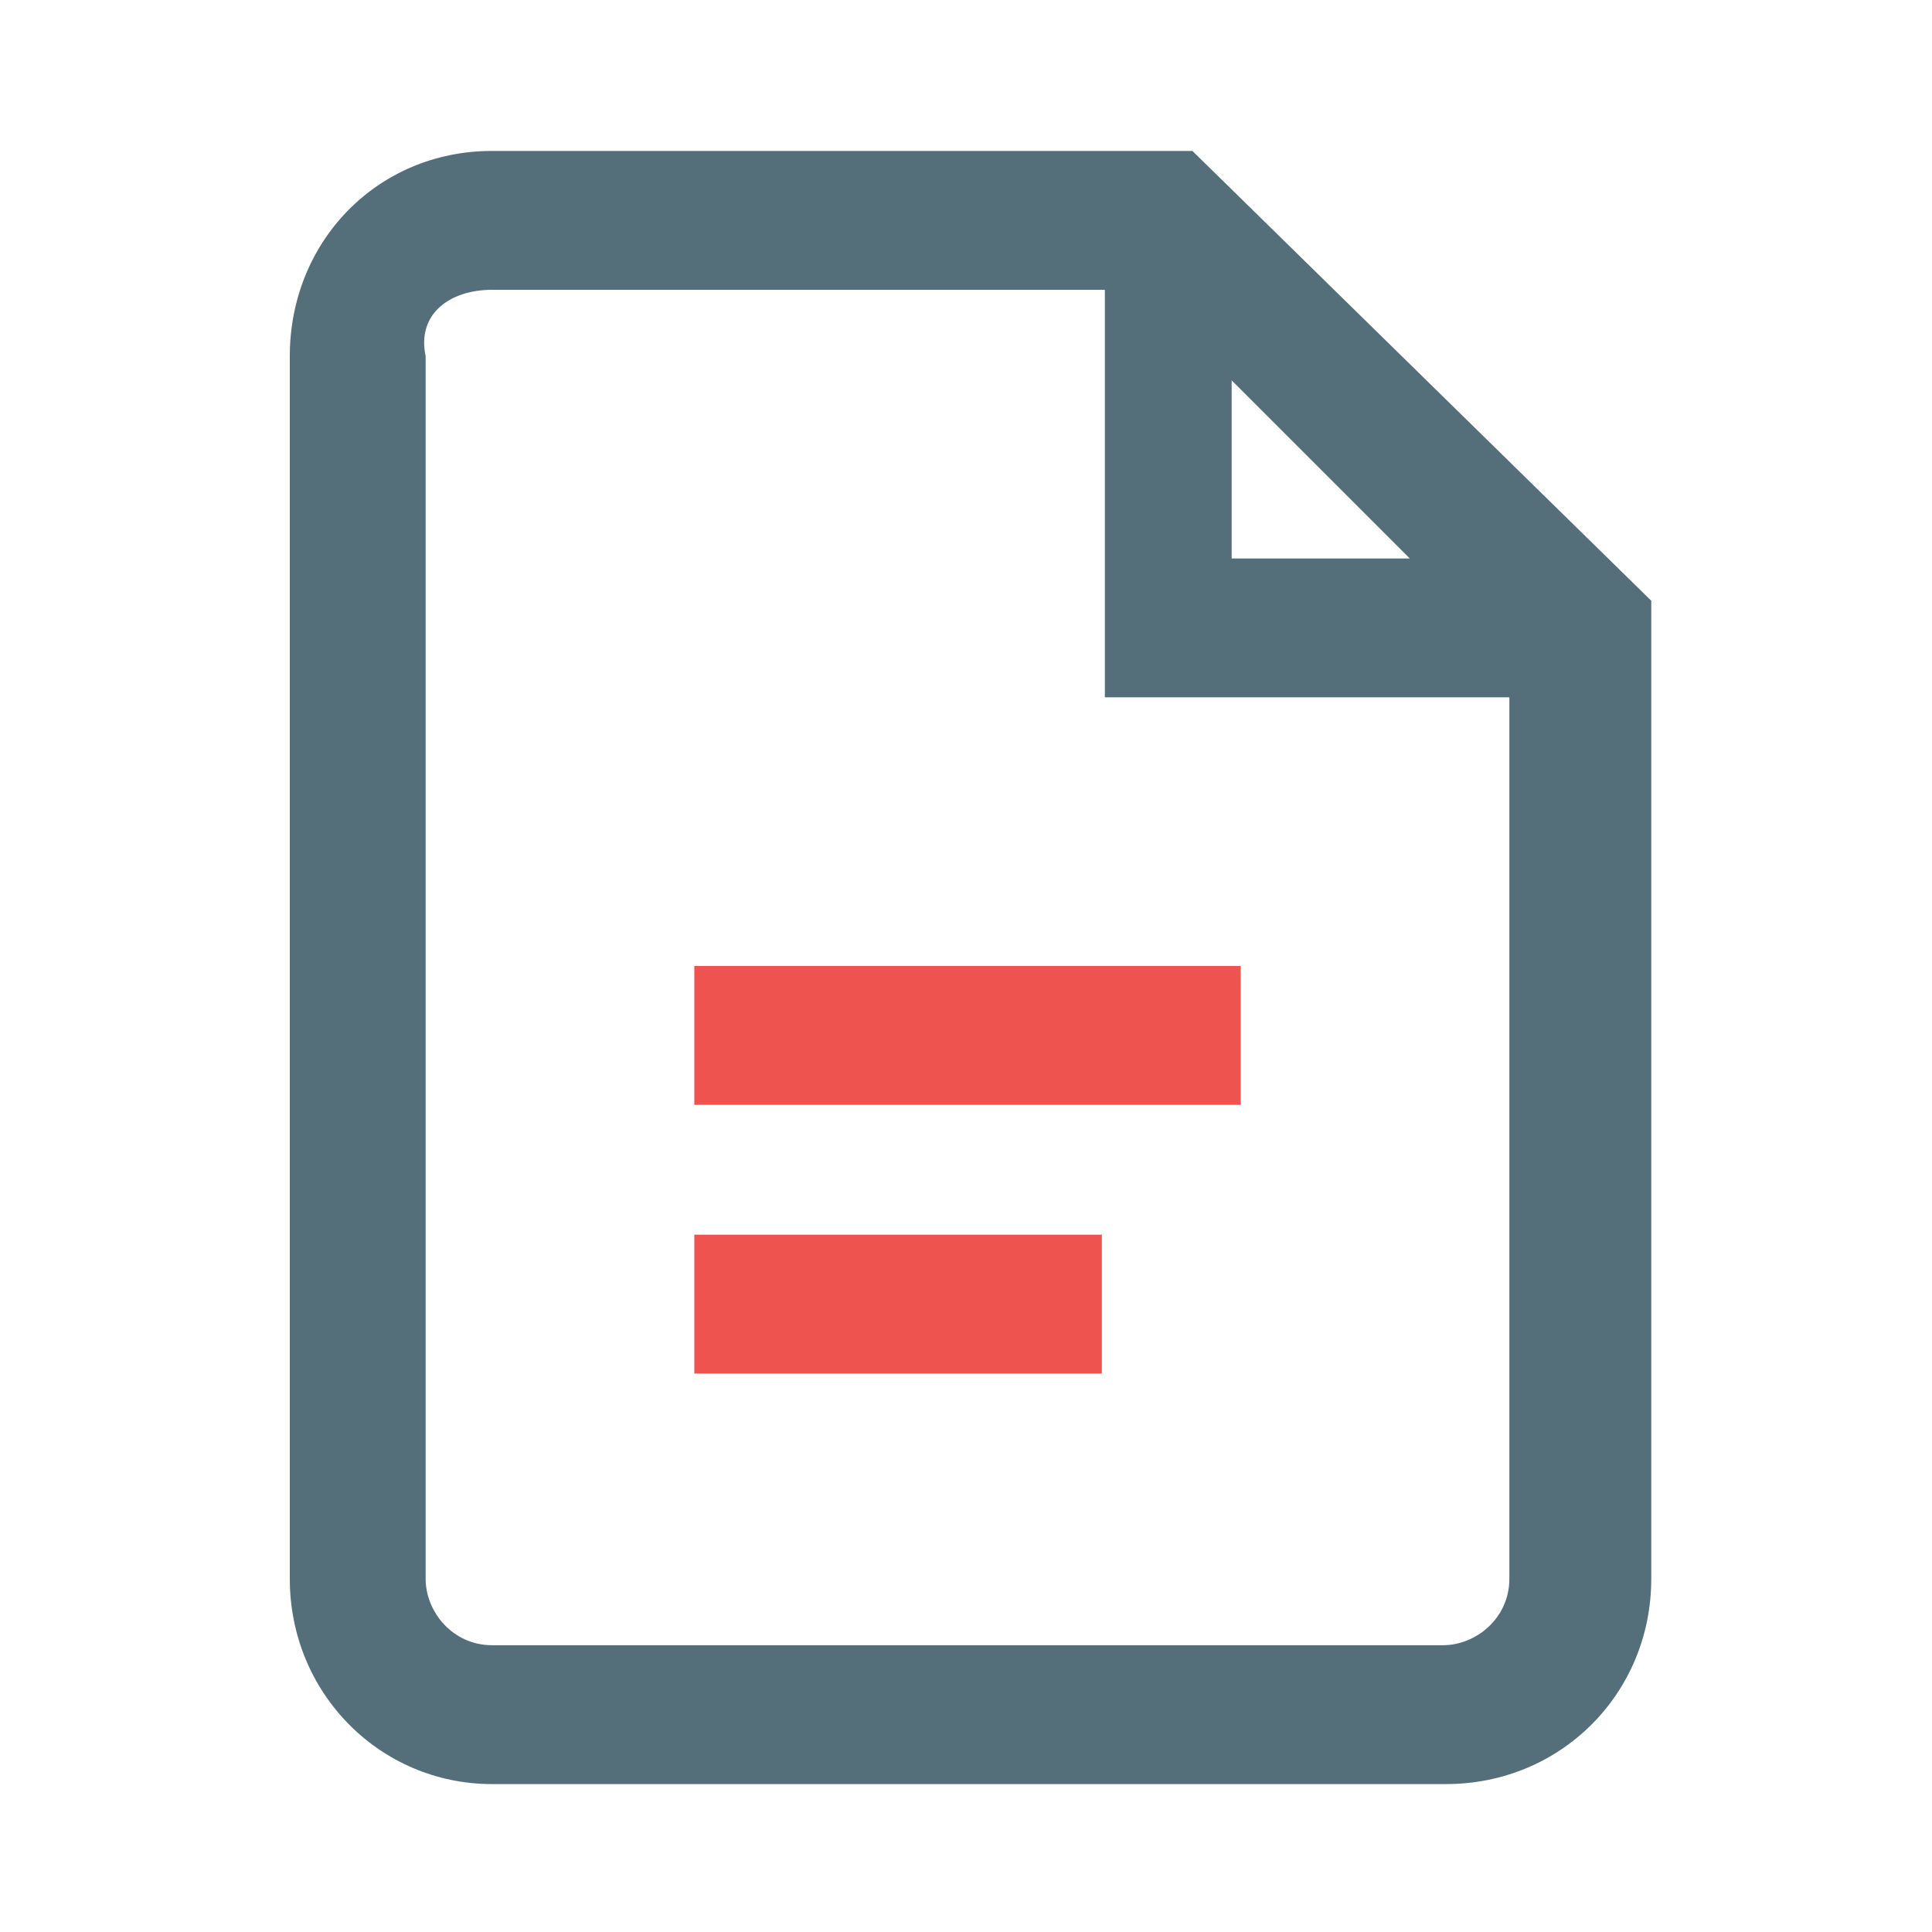 <?xml version="1.0" encoding="utf-8"?>
<!-- Generator: Adobe Illustrator 21.1.0, SVG Export Plug-In . SVG Version: 6.00 Build 0)  -->
<svg version="1.1" id="Layer_1" xmlns="http://www.w3.org/2000/svg" xmlns:xlink="http://www.w3.org/1999/xlink" x="0px" y="0px"
	 viewBox="0 0 64 64" style="enable-background:new 0 0 64 64;" xml:space="preserve">
<style type="text/css">
	.st0{fill:#546E7A;}
	.st1{fill:#EF5350;}
</style>
<path class="st0" d="M16.3,5c-3.8,0-6.7,3-6.7,6.8v40.5c0,3.8,3,6.8,6.7,6.8h31.6c3.8,0,6.8-3,6.8-6.8V19.9L39.5,5H16.3z M16.3,9.6
	h20.3v13.5H50v29.2c0,1.3-1.1,2.2-2.2,2.2H16.3c-1.3,0-2.2-1.1-2.2-2.2V11.8C13.8,10.4,14.9,9.6,16.3,9.6z M40.8,12.6l5.9,5.9h-5.9
	V12.6z"/>
<path class="st1" d="M41.1,32v4.6H23V32H41.1z M23,45.5h13.5v-4.6H23V45.5z"/>
</svg>
